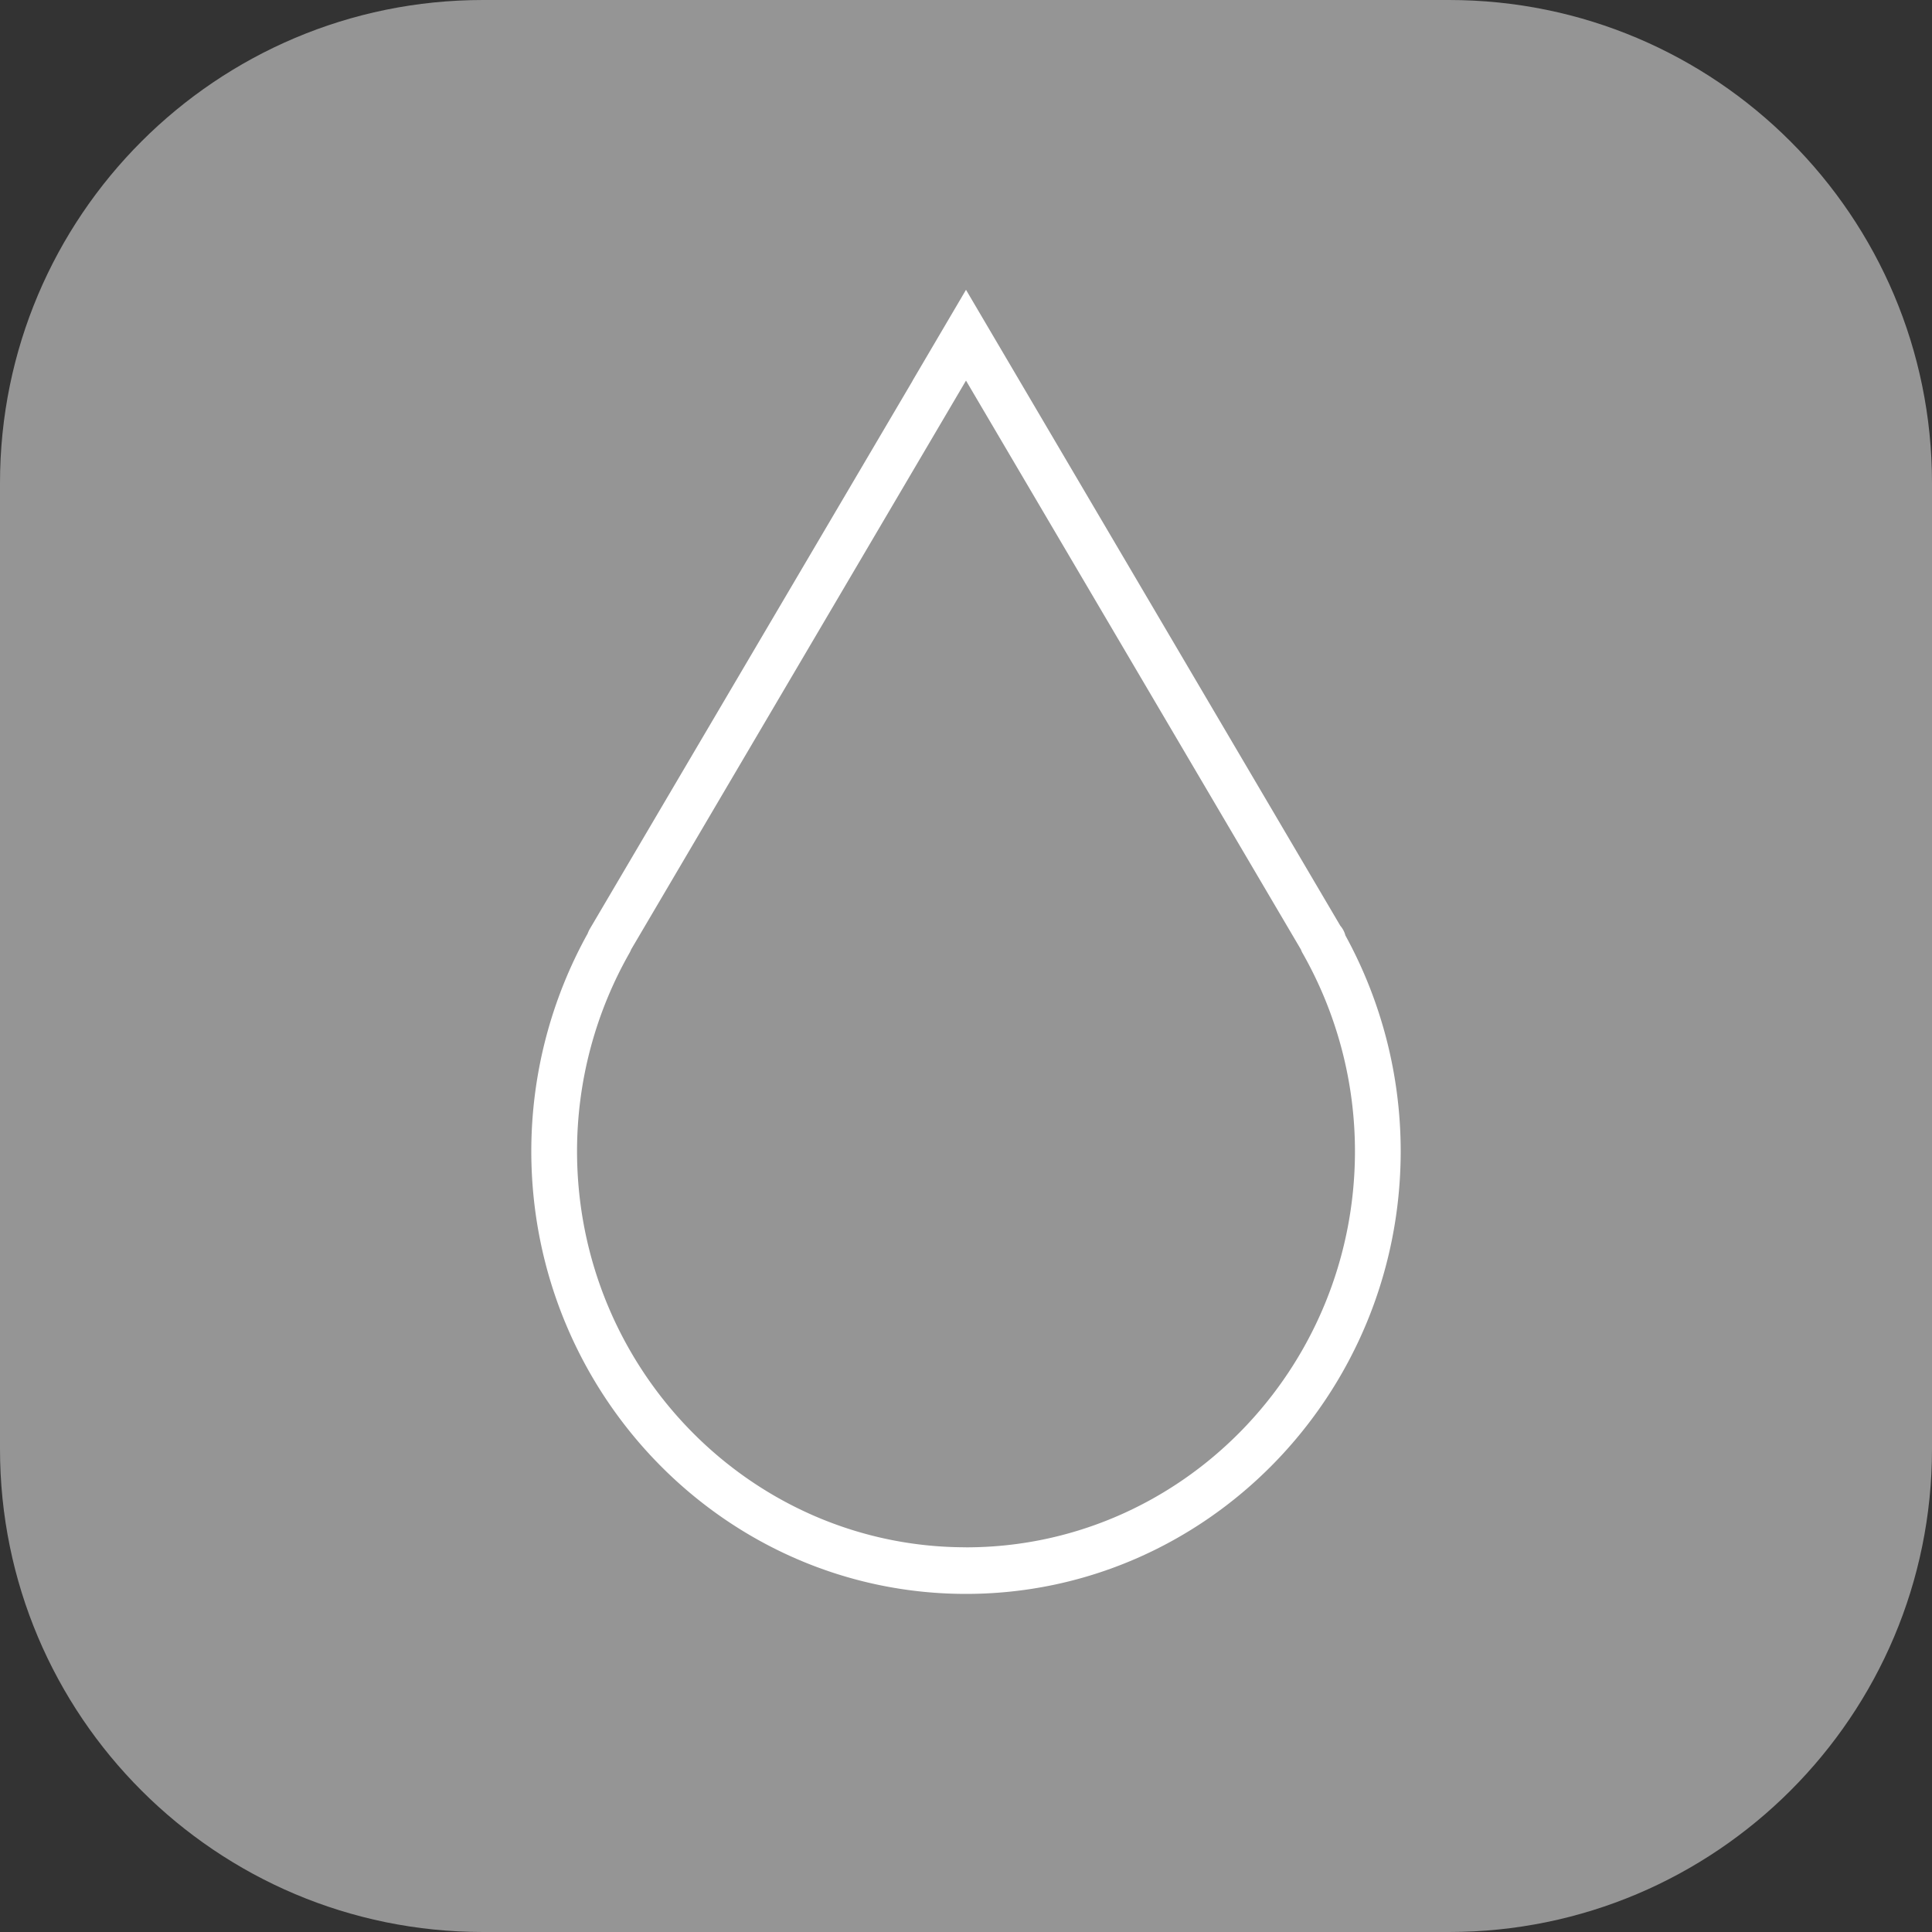 <svg xmlns="http://www.w3.org/2000/svg" width="40" height="40" fill="none" viewBox="0 0 40 40"><rect x="0" y="0" width="40" height="40" fill="#333333" stroke="none"/><path fill="#959595" d="M30 0H10C4.477 0 0 4.477 0 10v20c0 5.523 4.477 10 10 10h20c5.523 0 10-4.477 10-10V10c0-5.523-4.477-10-10-10Z"/><path fill="#fff" d="M20 32.035c-4.438 0-8.053-3.68-8.053-8.204a8.31 8.31 0 0 1 1.086-4.101.543.543 0 0 0 .034-.072L20 7.88l6.933 11.777c.01.025.02.05.034.074a8.31 8.31 0 0 1 1.086 4.1c0 4.526-3.613 8.205-8.053 8.205Zm7.855-12.668a.5.5 0 0 0-.105-.2L21.107 7.881 20 6l-1.106 1.881h.002L12.207 19.24a.618.618 0 0 0-.04.088A9.3 9.3 0 0 0 11 23.831C11 28.886 15.038 33 20 33s9-4.114 9-9.17a9.303 9.303 0 0 0-1.145-4.463Z"/></svg>